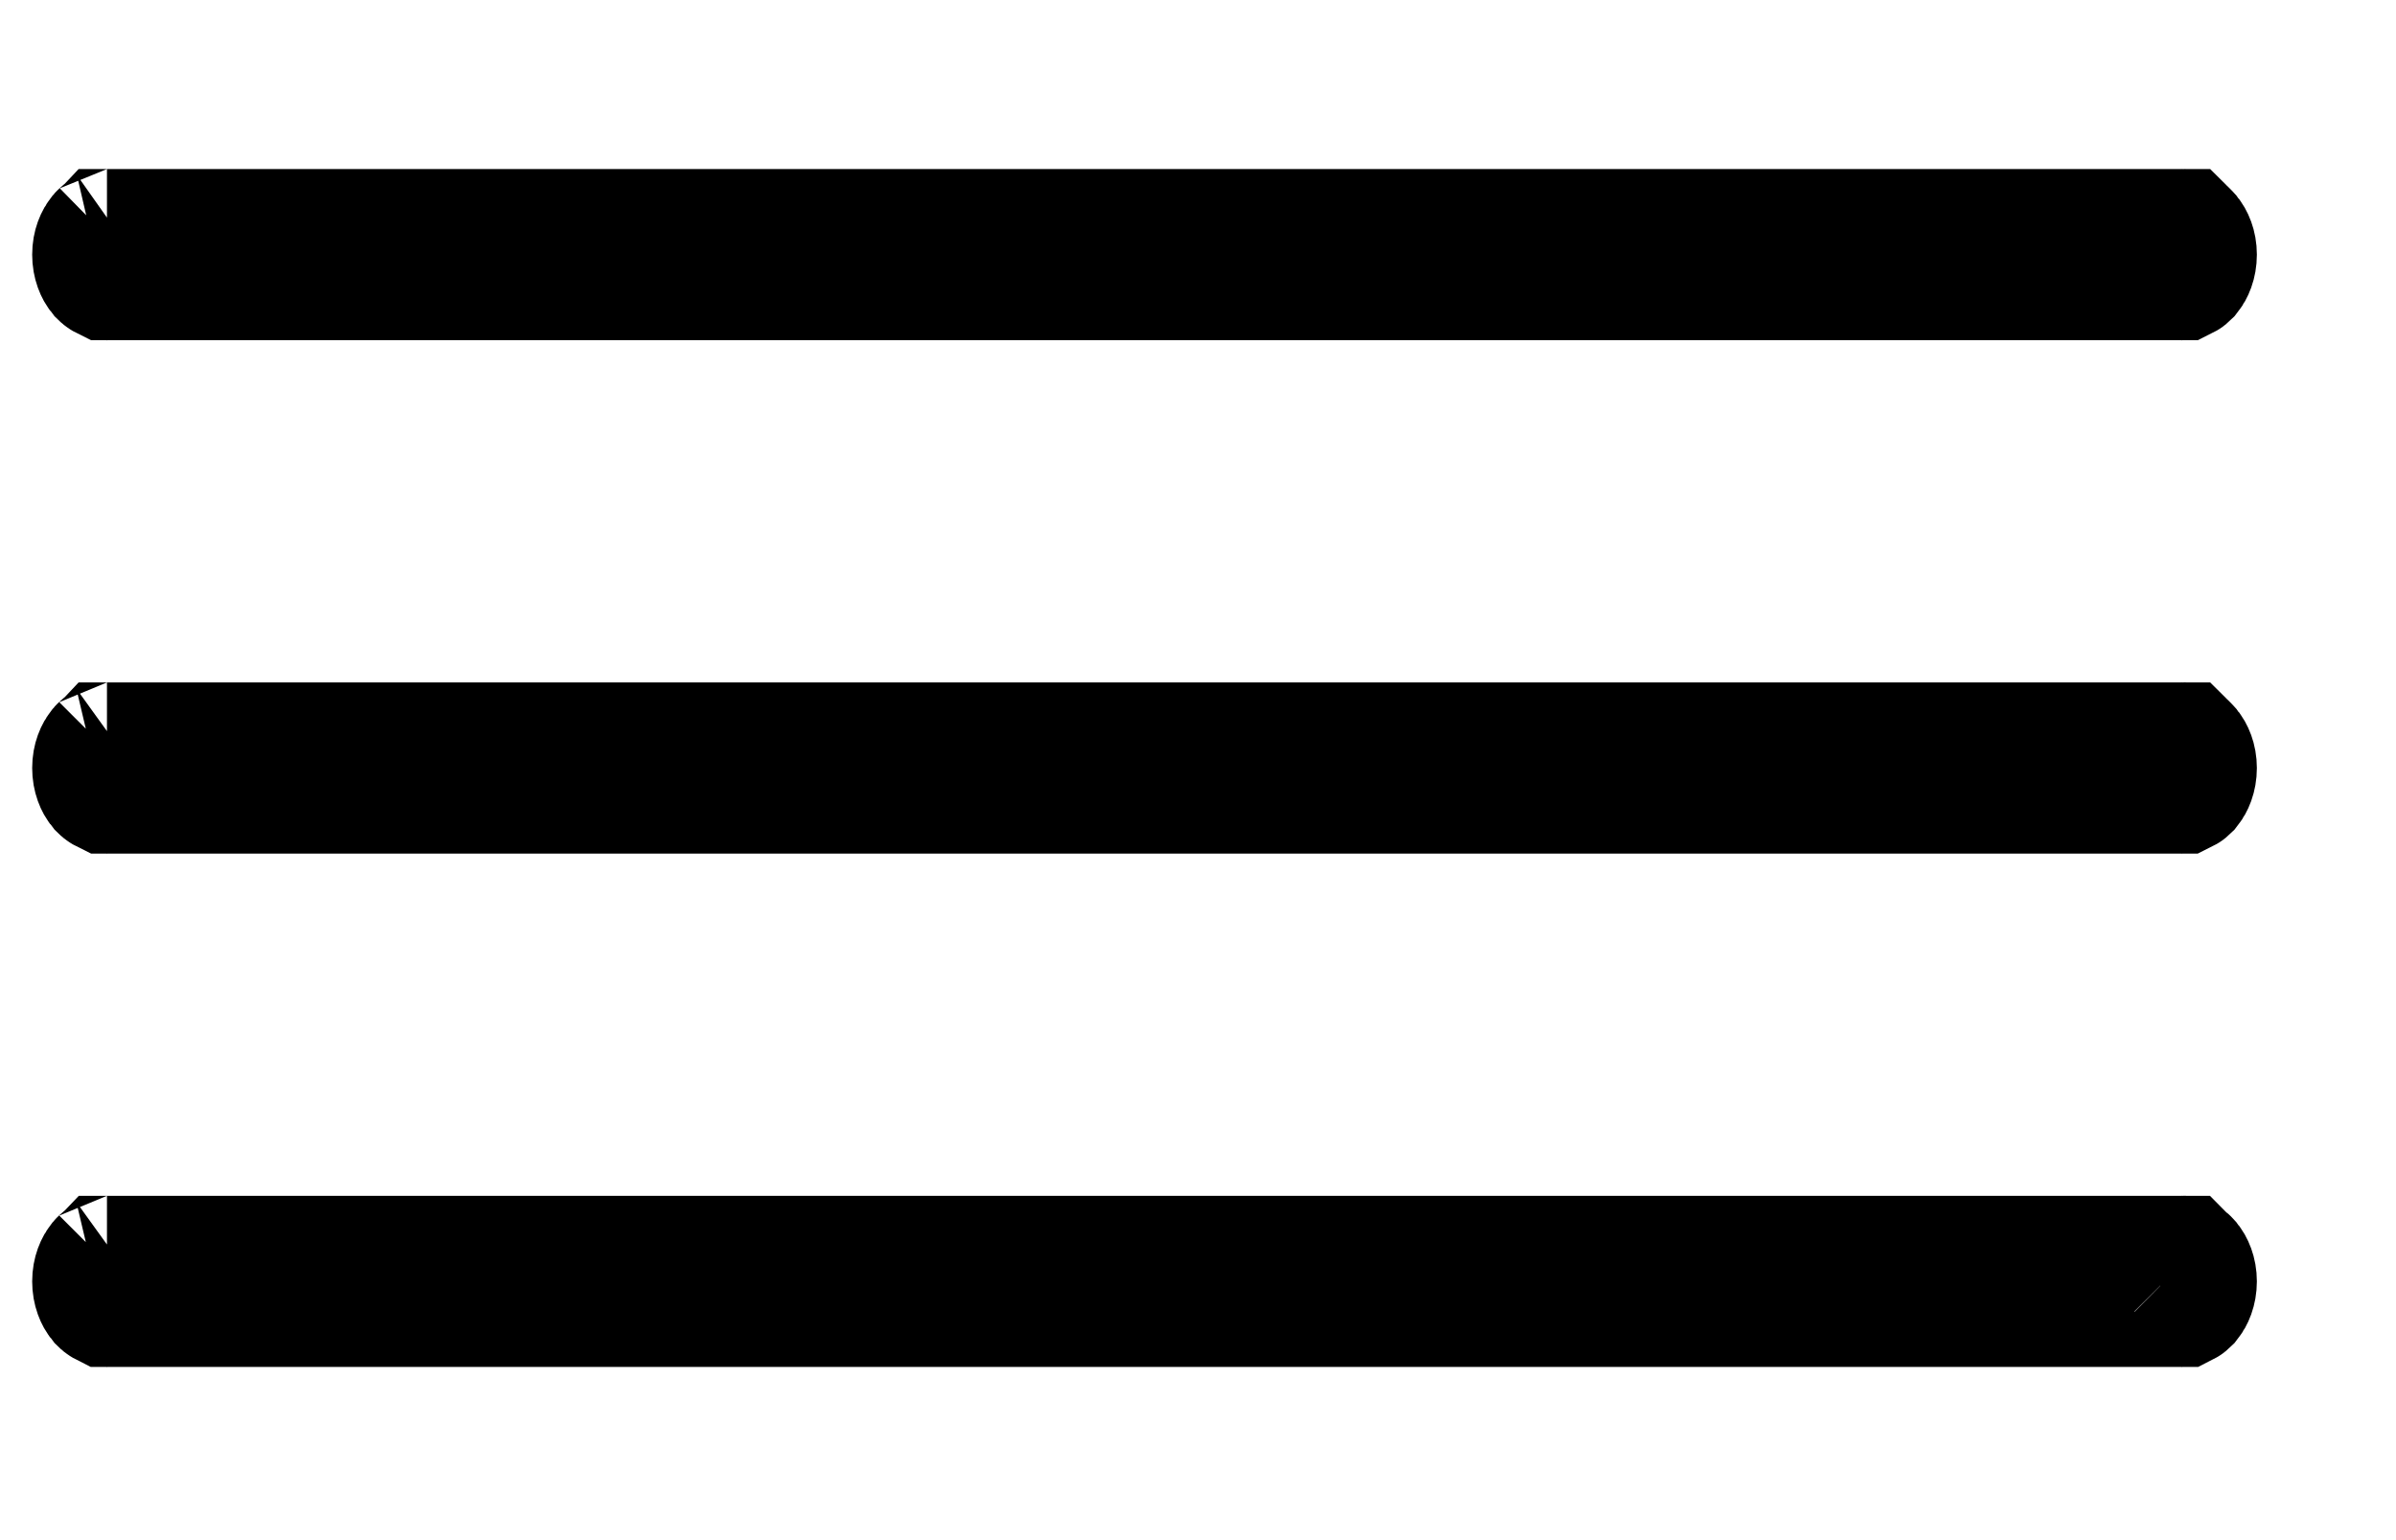 <svg width="14" height="9" viewBox="0 0 14 9" fill="none" xmlns="http://www.w3.org/2000/svg">
<path d="M0.585 1.488C0.585 1.442 0.601 1.411 0.614 1.395C0.619 1.389 0.623 1.387 0.625 1.385H12.75C12.752 1.387 12.756 1.389 12.761 1.395C12.774 1.411 12.79 1.442 12.79 1.488C12.79 1.534 12.774 1.566 12.761 1.582C12.756 1.587 12.752 1.59 12.75 1.591H0.625C0.623 1.59 0.619 1.587 0.614 1.582C0.601 1.566 0.585 1.534 0.585 1.488ZM0.627 1.384C0.627 1.384 0.626 1.385 0.625 1.385L0.627 1.384ZM12.748 1.384C12.748 1.384 12.749 1.384 12.75 1.385L12.748 1.384ZM12.748 1.592C12.748 1.592 12.749 1.592 12.75 1.592L12.748 1.592ZM0.627 1.592C0.627 1.592 0.626 1.592 0.625 1.592L0.627 1.592Z" stroke="url(#paint0_linear_477_246)" stroke-width="0.794"/>
<path d="M0.585 4.488C0.585 4.442 0.601 4.411 0.614 4.395C0.619 4.389 0.623 4.387 0.625 4.385H12.75C12.752 4.387 12.756 4.389 12.761 4.395C12.774 4.411 12.79 4.442 12.79 4.488C12.79 4.534 12.774 4.566 12.761 4.582C12.756 4.587 12.752 4.59 12.75 4.591H0.625C0.623 4.59 0.619 4.587 0.614 4.582C0.601 4.566 0.585 4.534 0.585 4.488ZM0.627 4.384C0.627 4.384 0.626 4.385 0.625 4.385L0.627 4.384ZM12.748 4.384C12.748 4.384 12.749 4.384 12.75 4.385L12.748 4.384ZM12.748 4.592C12.748 4.592 12.749 4.592 12.75 4.592L12.748 4.592ZM0.627 4.592C0.627 4.592 0.626 4.592 0.625 4.592L0.627 4.592Z" stroke="url(#paint1_linear_477_246)" stroke-width="0.794"/>
<path d="M0.585 7.488C0.585 7.442 0.601 7.411 0.614 7.395C0.619 7.389 0.623 7.387 0.625 7.385H12.75C12.752 7.387 12.756 7.389 12.761 7.395C12.774 7.411 12.79 7.442 12.79 7.488C12.79 7.534 12.774 7.566 12.761 7.582C12.756 7.587 12.752 7.59 12.75 7.591H0.625C0.623 7.59 0.619 7.587 0.614 7.582C0.601 7.566 0.585 7.534 0.585 7.488ZM0.627 7.384C0.627 7.384 0.626 7.385 0.625 7.385L0.627 7.384ZM12.748 7.384C12.748 7.384 12.749 7.384 12.75 7.385L12.748 7.384ZM12.748 7.592C12.748 7.592 12.749 7.592 12.75 7.592L12.748 7.592ZM0.627 7.592C0.627 7.592 0.626 7.592 0.625 7.592L0.627 7.592Z" stroke="url(#paint2_linear_477_246)" stroke-width="0.794"/>
<defs>
<linearGradient id="paint0_linear_477_246" x1="8.854" y1="1.488" x2="13.188" y2="1.488" gradientUnits="userSpaceOnUse">
<stop/>
<stop offset="1"/>
</linearGradient>
<linearGradient id="paint1_linear_477_246" x1="8.854" y1="4.488" x2="13.188" y2="4.488" gradientUnits="userSpaceOnUse">
<stop/>
<stop offset="1"/>
</linearGradient>
<linearGradient id="paint2_linear_477_246" x1="8.854" y1="7.488" x2="13.188" y2="7.488" gradientUnits="userSpaceOnUse">
<stop/>
<stop offset="1"/>
</linearGradient>
</defs>
</svg>
